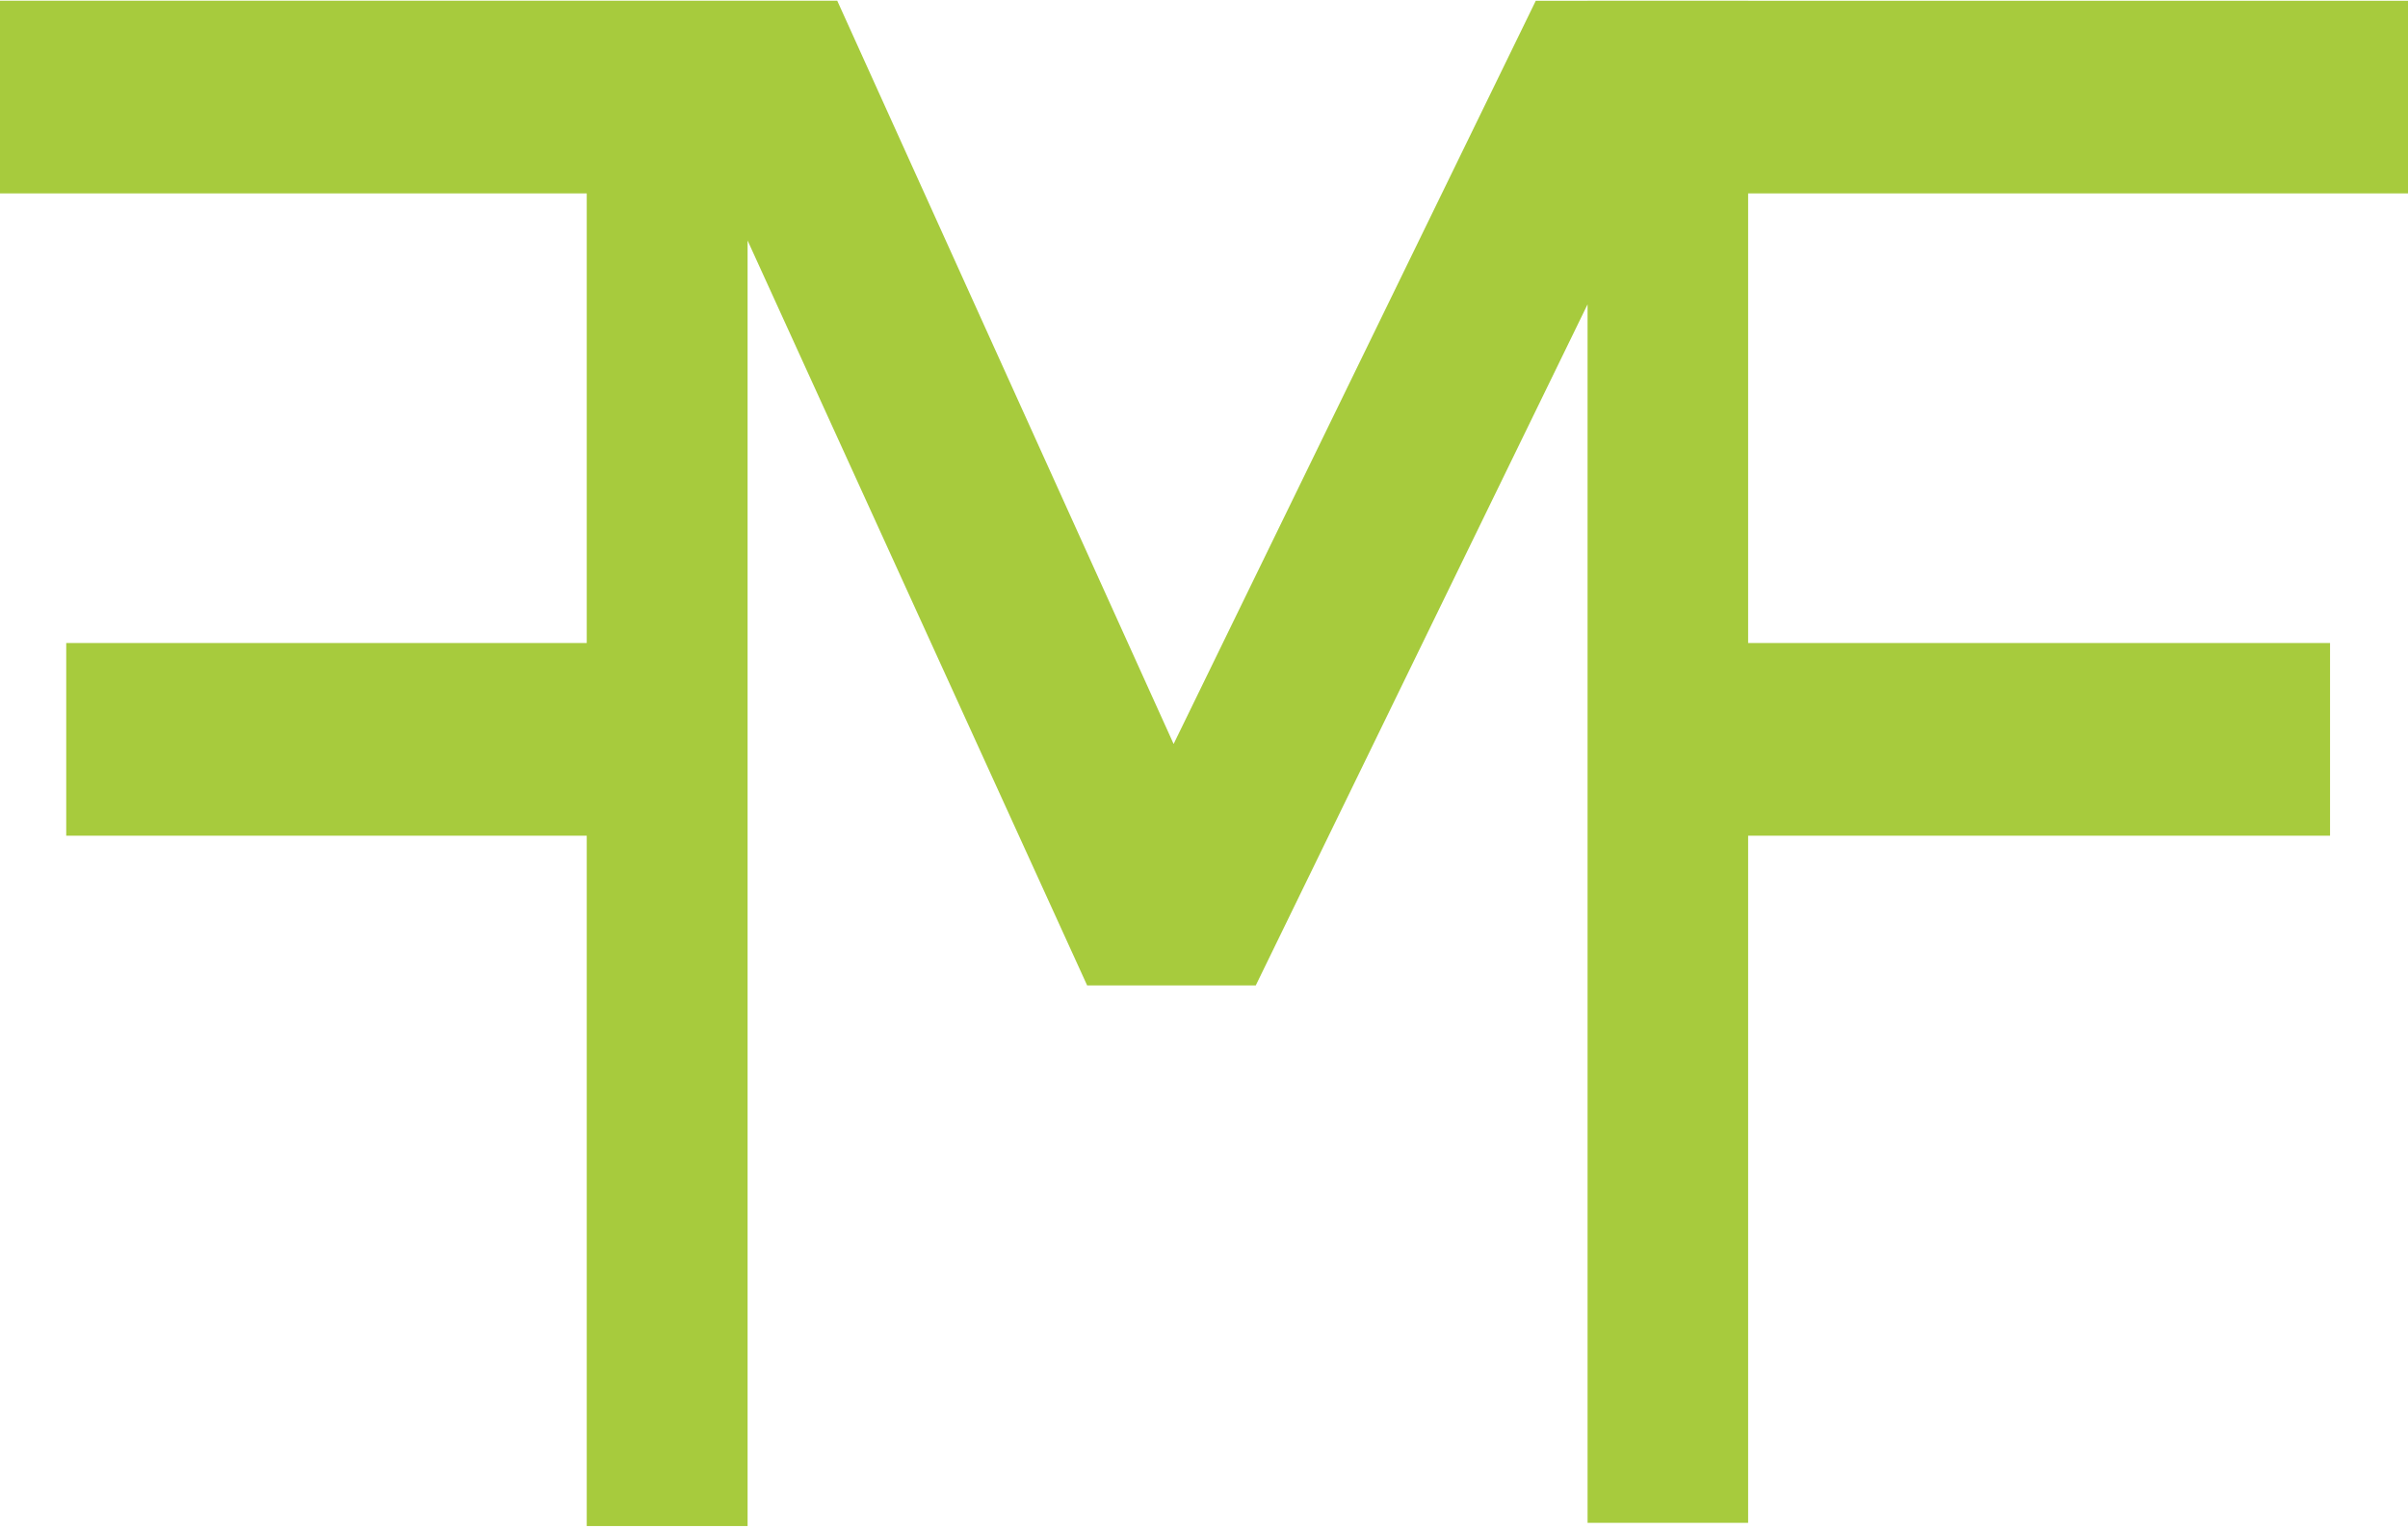 <svg xmlns="http://www.w3.org/2000/svg" width="512" height="325" viewBox="0 0 512 325" fill="none"><path d="M512 41.114V0.164H371.695V0.156H337.556V0.164H326.543L249.541 158.144L178.021 0.156H158.956H124.755H0V41.114H124.755V136.689H14.082V177.647H124.755V324.388H158.956V177.647V136.689V51.119L231.155 209.474H267.005L337.556 64.693V136.689V177.647V323.708H371.695V177.647H495.426V136.689H371.695V41.114H512Z" fill="#A7CB3D"></path></svg>